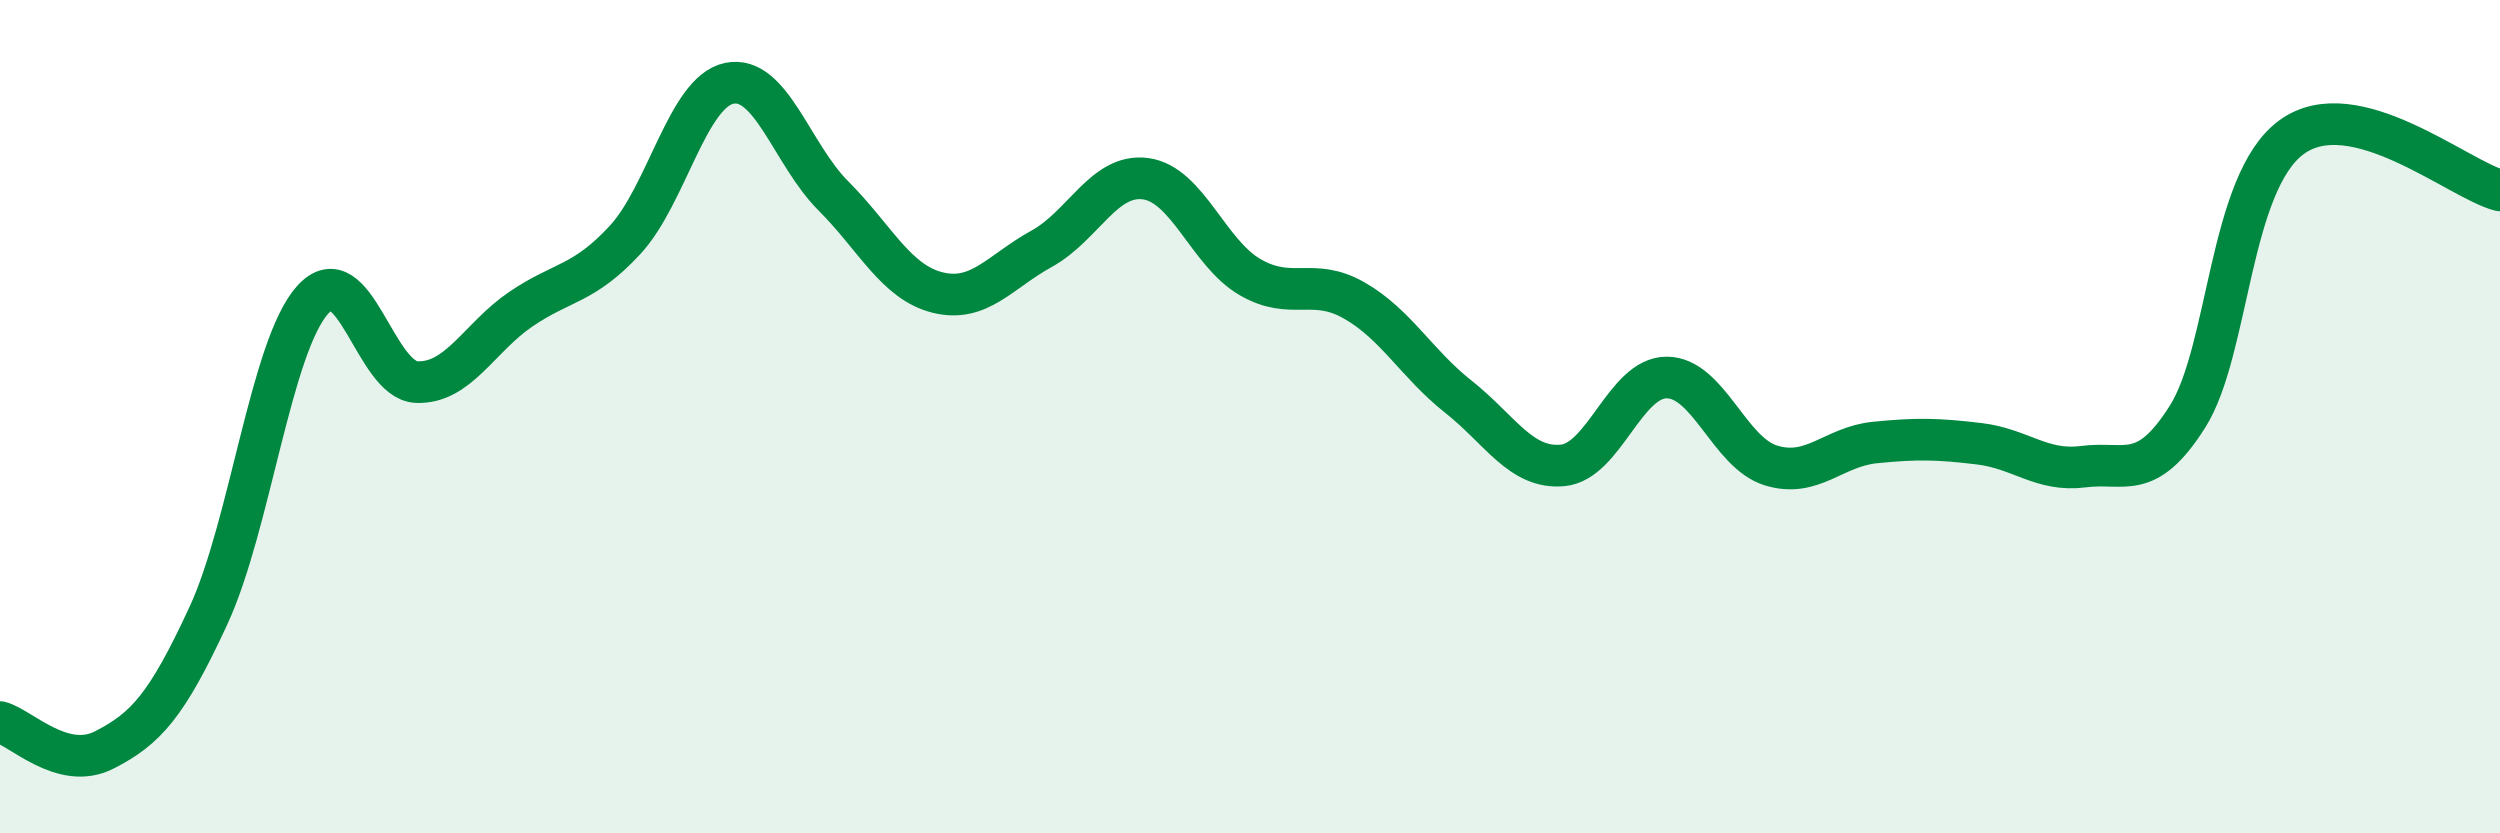 
    <svg width="60" height="20" viewBox="0 0 60 20" xmlns="http://www.w3.org/2000/svg">
      <path
        d="M 0,17.33 C 0.5,17.46 1.5,18.51 2.5,18 C 3.5,17.49 4,16.94 5,14.78 C 6,12.62 6.5,8.32 7.5,7.2 C 8.5,6.08 9,9.13 10,9.17 C 11,9.21 11.5,8.1 12.5,7.42 C 13.5,6.74 14,6.84 15,5.76 C 16,4.68 16.5,2.21 17.5,2 C 18.5,1.79 19,3.7 20,4.7 C 21,5.7 21.5,6.77 22.5,7.02 C 23.5,7.27 24,6.52 25,5.97 C 26,5.42 26.5,4.15 27.5,4.29 C 28.5,4.43 29,6.07 30,6.65 C 31,7.23 31.5,6.64 32.5,7.21 C 33.5,7.78 34,8.73 35,9.52 C 36,10.31 36.5,11.26 37.5,11.17 C 38.5,11.08 39,9.06 40,9.06 C 41,9.06 41.5,10.86 42.5,11.17 C 43.5,11.48 44,10.72 45,10.62 C 46,10.52 46.5,10.53 47.5,10.65 C 48.5,10.77 49,11.33 50,11.2 C 51,11.07 51.5,11.58 52.5,10 C 53.5,8.42 53.5,4.38 55,3.29 C 56.5,2.2 59,4.31 60,4.57L60 20L0 20Z"
        fill="#008740"
        opacity="0.1"
        stroke-linecap="round"
        stroke-linejoin="round"
      />
      <path
        d="M 0,17.33 C 0.5,17.46 1.5,18.51 2.5,18 C 3.5,17.49 4,16.94 5,14.78 C 6,12.62 6.5,8.32 7.5,7.2 C 8.5,6.08 9,9.13 10,9.17 C 11,9.21 11.5,8.1 12.5,7.42 C 13.5,6.74 14,6.84 15,5.76 C 16,4.68 16.5,2.21 17.5,2 C 18.5,1.79 19,3.7 20,4.7 C 21,5.7 21.5,6.77 22.5,7.02 C 23.5,7.27 24,6.52 25,5.97 C 26,5.42 26.5,4.15 27.5,4.29 C 28.5,4.43 29,6.07 30,6.65 C 31,7.23 31.5,6.64 32.5,7.21 C 33.5,7.78 34,8.73 35,9.52 C 36,10.31 36.5,11.26 37.5,11.17 C 38.5,11.08 39,9.06 40,9.06 C 41,9.06 41.5,10.86 42.5,11.17 C 43.5,11.48 44,10.72 45,10.62 C 46,10.52 46.5,10.53 47.5,10.65 C 48.5,10.77 49,11.33 50,11.2 C 51,11.07 51.5,11.58 52.5,10 C 53.5,8.42 53.5,4.38 55,3.29 C 56.5,2.2 59,4.31 60,4.57"
        stroke="#008740"
        stroke-width="1"
        fill="none"
        stroke-linecap="round"
        stroke-linejoin="round"
      />
    </svg>
  
